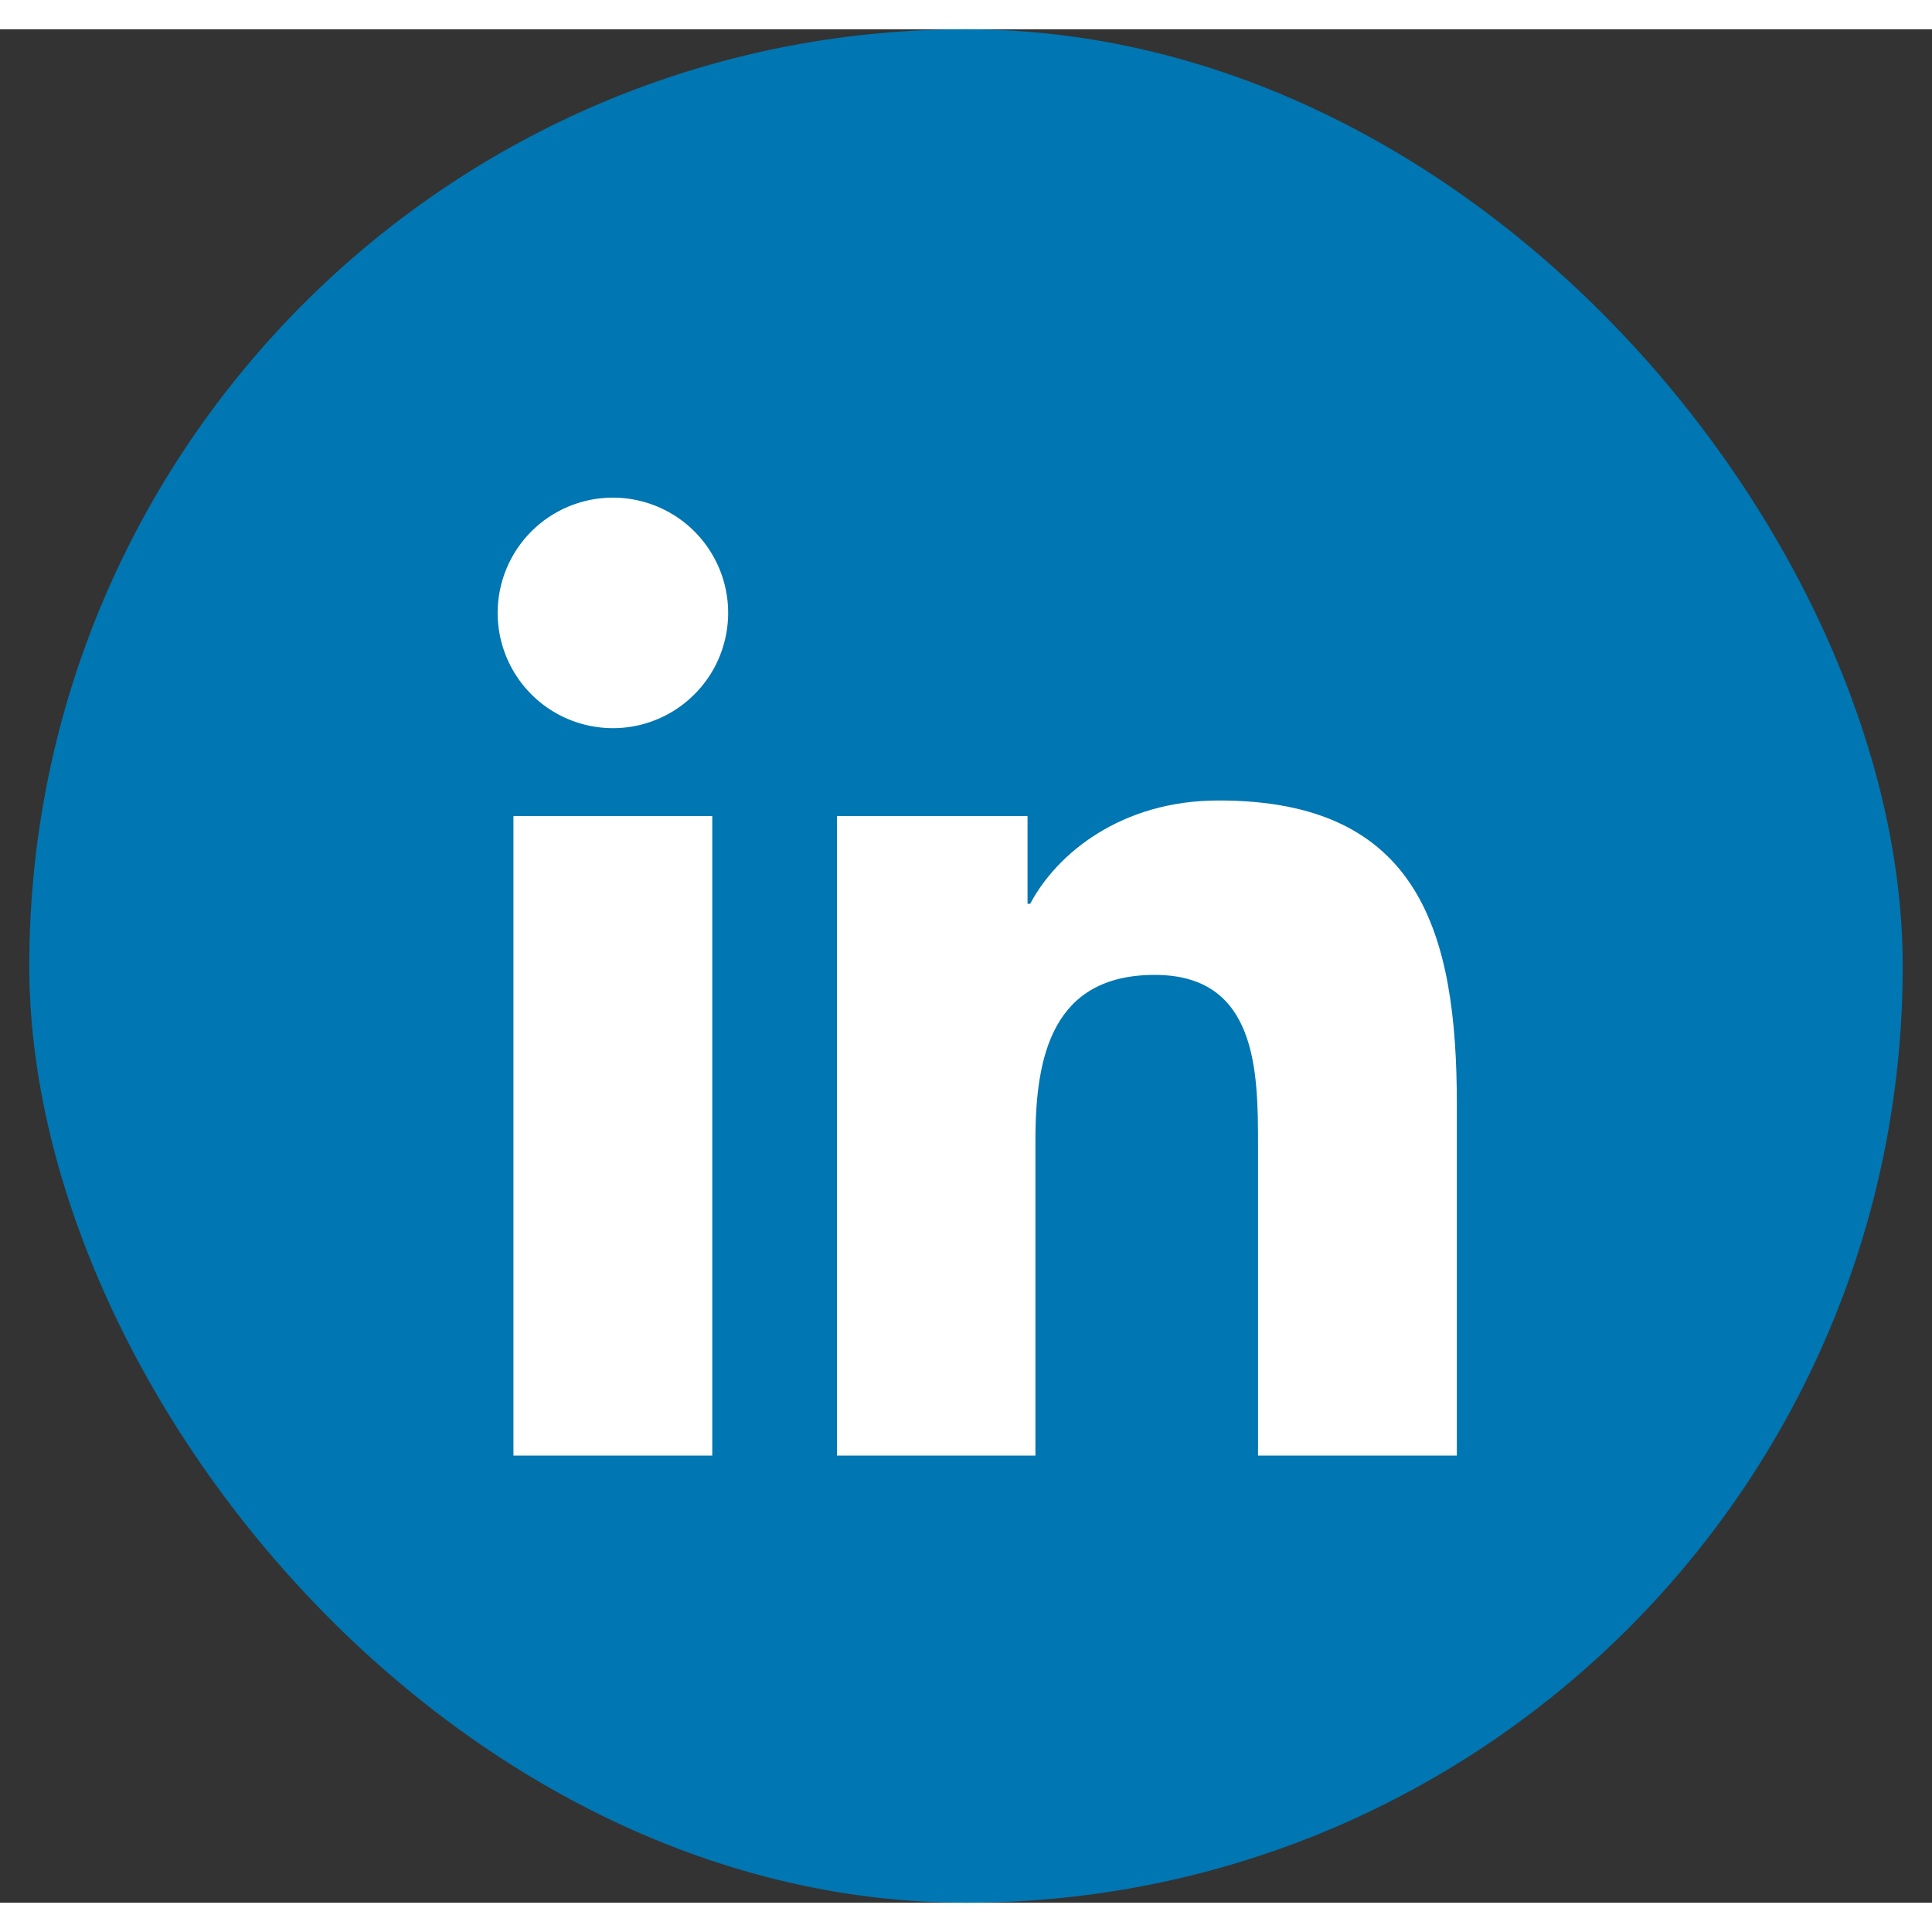 <svg width="32" height="32" viewBox="0 0 33 32" fill="none" xmlns="http://www.w3.org/2000/svg">
<rect x="0" y="0" width="33" height="32" fill="#333333" stroke="none"/>
<rect x="0.5" width="32" height="32" rx="16" fill="#0076B2"/>
<path d="M8.77 13.438H12.166V24.363H8.77V13.438ZM10.469 8C10.858 8 11.239 8.116 11.563 8.332C11.886 8.548 12.139 8.856 12.288 9.216C12.437 9.576 12.476 9.972 12.399 10.354C12.323 10.736 12.136 11.086 11.86 11.361C11.585 11.637 11.234 11.824 10.852 11.9C10.47 11.976 10.074 11.936 9.714 11.787C9.354 11.638 9.047 11.385 8.831 11.061C8.615 10.737 8.5 10.356 8.5 9.967C8.501 9.445 8.708 8.945 9.077 8.576C9.446 8.207 9.947 8 10.469 8ZM14.296 13.438H17.551V14.938H17.596C18.049 14.079 19.156 13.173 20.808 13.173C24.246 13.166 24.884 15.429 24.884 18.363V24.363H21.488V19.047C21.488 17.782 21.466 16.152 19.724 16.152C17.982 16.152 17.686 17.532 17.686 18.965V24.363H14.296V13.438Z" fill="white"/>
</svg>
